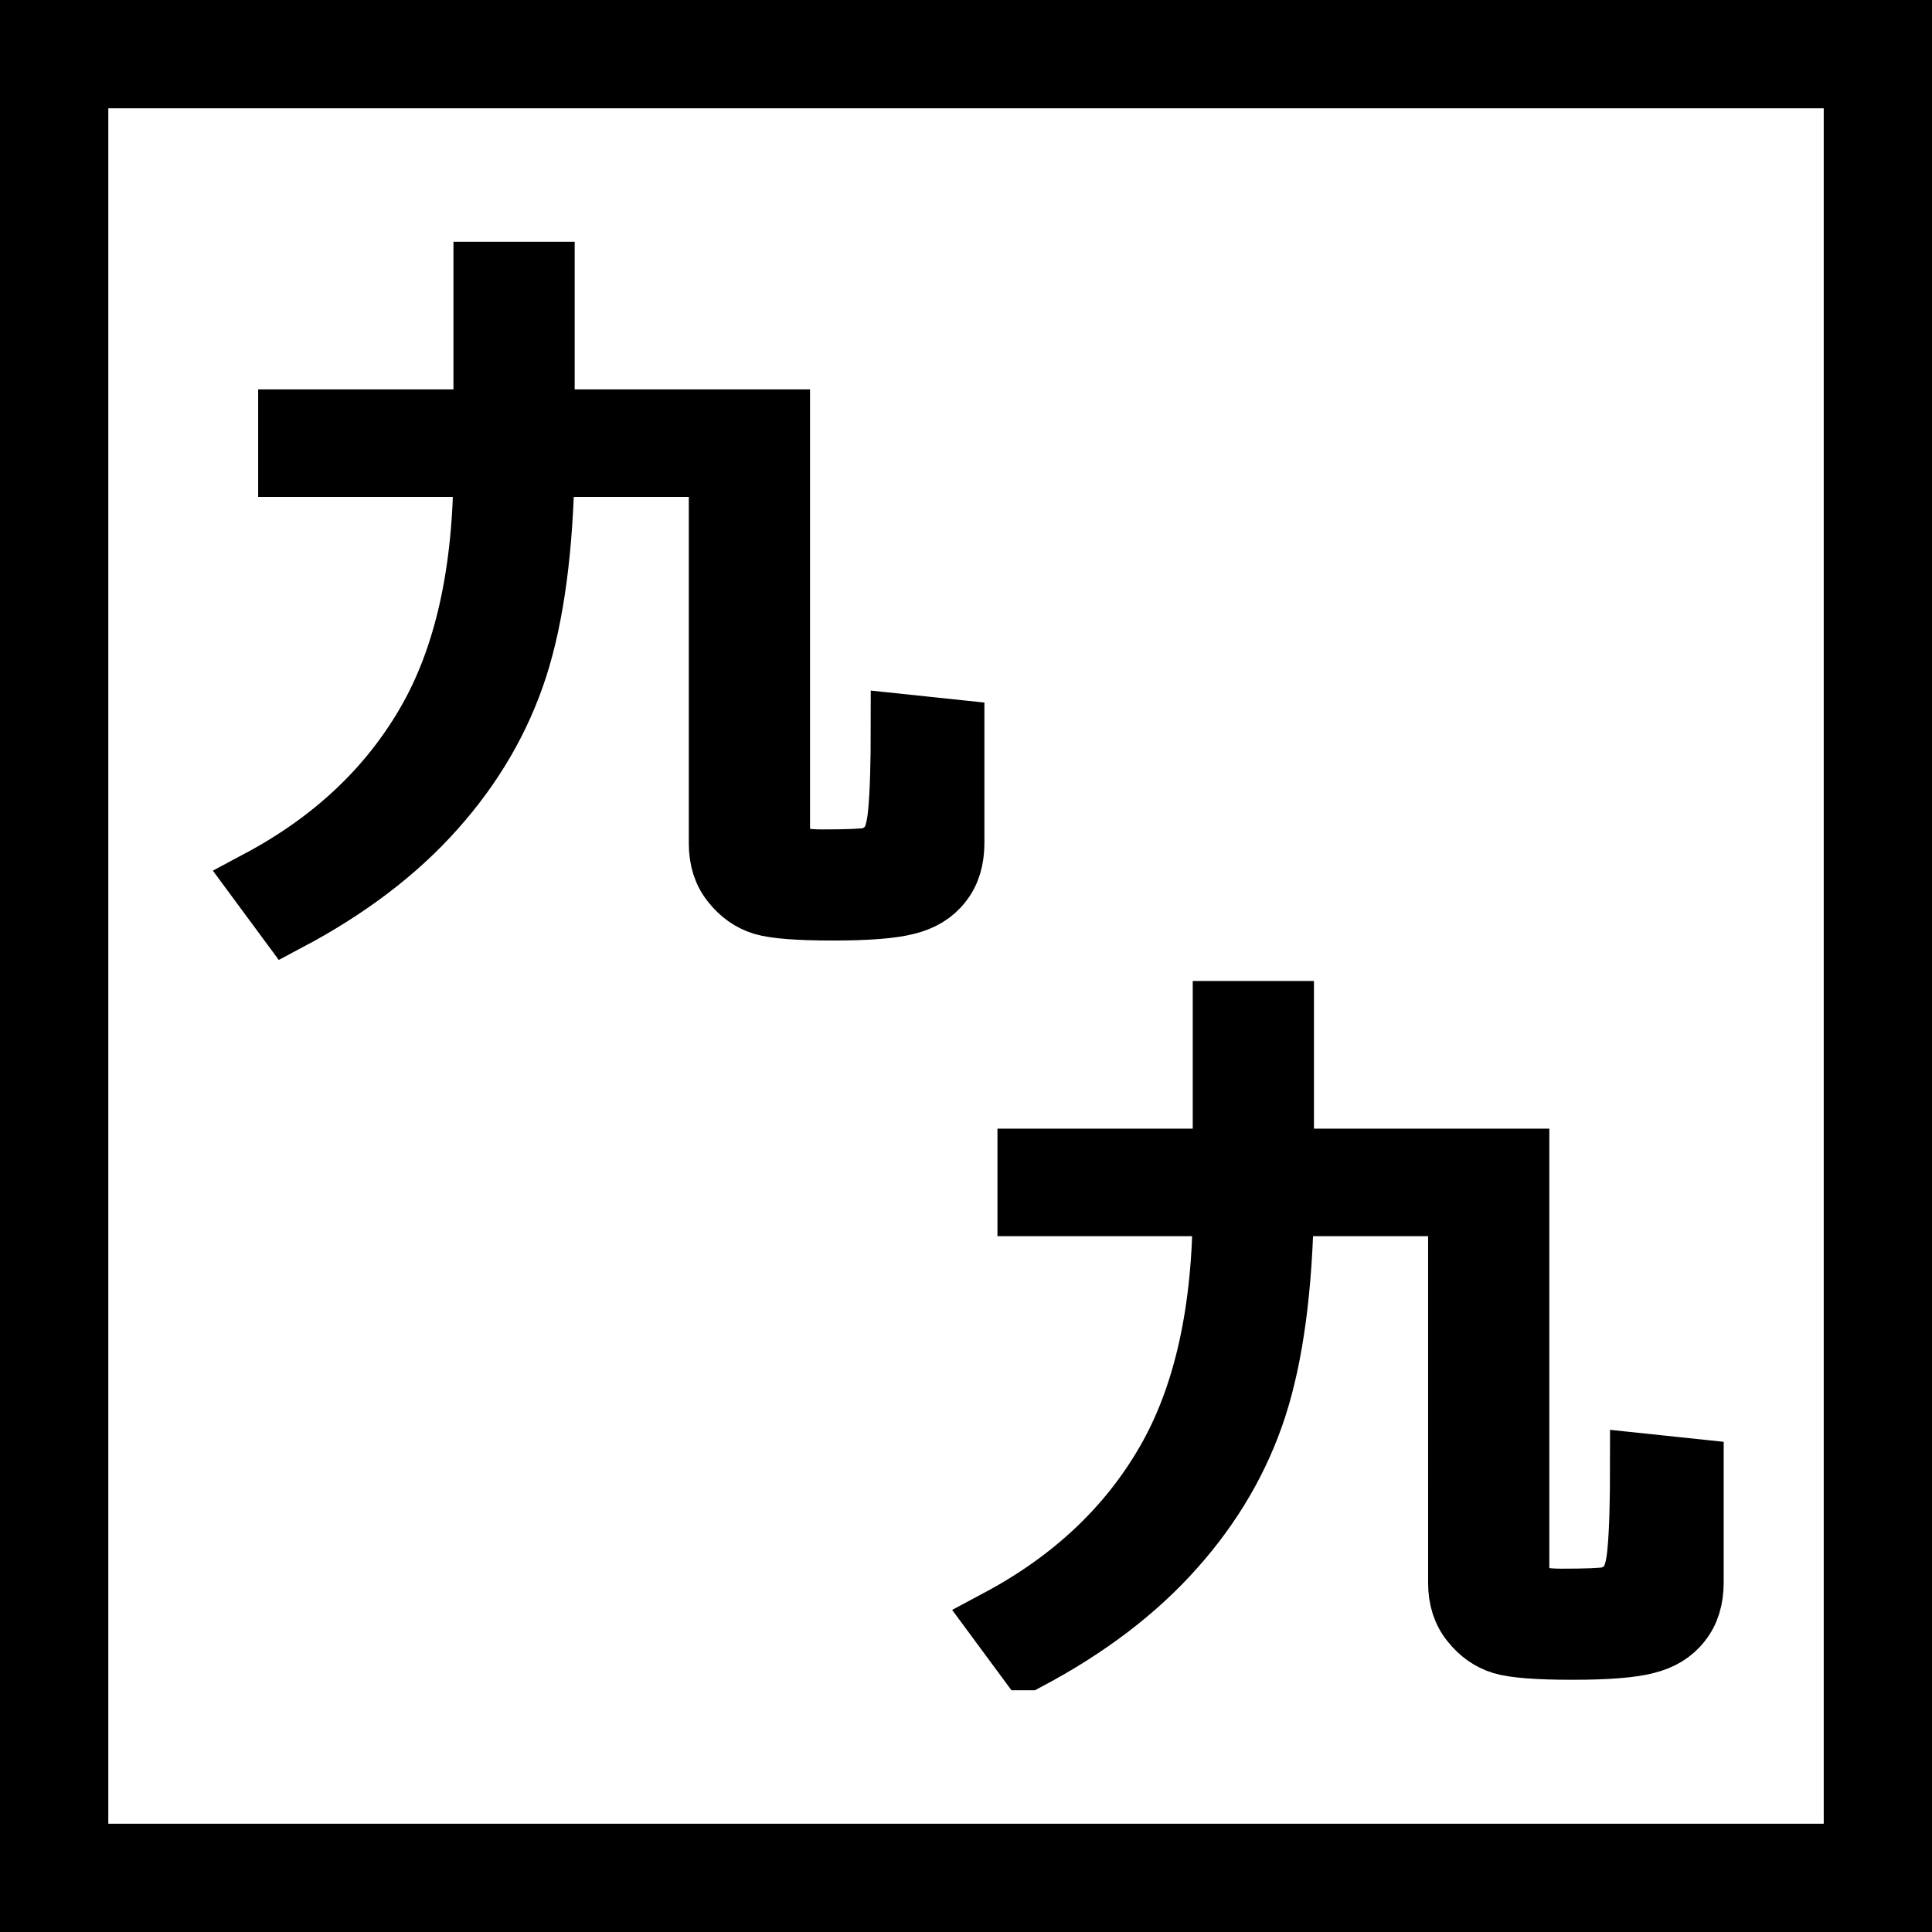 <?xml version="1.0" encoding="UTF-8" standalone="no"?>
<!-- Created with Inkscape (http://www.inkscape.org/) -->

<svg
   width="250"
   height="250"
   viewBox="0 0 66.146 66.146"
   version="1.1"
   id="svg1612"
   inkscape:version="1.2.2 (732a01da63, 2022-12-09)"
   sodipodi:docname="icon.svg"
   xmlns:inkscape="http://www.inkscape.org/namespaces/inkscape"
   xmlns:sodipodi="http://sodipodi.sourceforge.net/DTD/sodipodi-0.dtd"
   xmlns="http://www.w3.org/2000/svg"
   xmlns:svg="http://www.w3.org/2000/svg">
  <sodipodi:namedview
     id="namedview1614"
     pagecolor="#ffffff"
     bordercolor="#666666"
     borderopacity="1.0"
     inkscape:showpageshadow="2"
     inkscape:pageopacity="0.0"
     inkscape:pagecheckerboard="0"
     inkscape:deskcolor="#d1d1d1"
     inkscape:document-units="mm"
     showgrid="false"
     inkscape:zoom="1.1893044"
     inkscape:cx="-29.008553"
     inkscape:cy="96.695177"
     inkscape:window-width="1366"
     inkscape:window-height="715"
     inkscape:window-x="-8"
     inkscape:window-y="-8"
     inkscape:window-maximized="1"
     inkscape:current-layer="layer1" />
  <defs
     id="defs1609" />
  <g
     inkscape:label="Layer 1"
     inkscape:groupmode="layer"
     id="layer1">
    <rect
       style="fill:#000000;stroke:none;stroke-width:2;stroke-linecap:round;stroke-linejoin:round;stroke-dasharray:none;stroke-opacity:1;fill-opacity:1"
       id="rect1268"
       width="66.146"
       height="66.146"
       x="0"
       y="0" />
    <rect
       style="fill:#ffffff;fill-opacity:1;stroke:none;stroke-width:1.776;stroke-linecap:round;stroke-linejoin:round;stroke-dasharray:none;stroke-opacity:1"
       id="rect1268-1"
       width="58.731"
       height="58.731"
       x="3.708"
       y="3.708" />
    <g
       aria-label="九
　九"
       id="text608"
       style="font-size:25.31px;line-height:1;font-family:Meiryo;-inkscape-font-specification:Meiryo;stroke:#000000;stroke-width:2.136">
      <path
         d="M 9.857,31.491 8.881,30.169 q 3.794,-2.027 5.747,-5.401 1.965,-3.386 1.965,-8.824 H 9.907 V 14.399 H 16.593 V 9.345 h 2.014 v 5.055 h 8.058 v 14.076 q 0,0.433 0.26,0.717 0.272,0.272 1.211,0.272 1.261,0 1.607,-0.062 0.358,-0.074 0.667,-0.383 0.309,-0.321 0.383,-1.273 0.087,-0.952 0.087,-2.917 l 1.755,0.185 v 3.844 q 0,0.84 -0.42,1.359 -0.408,0.531 -1.174,0.717 -0.754,0.198 -2.521,0.198 -1.78,0 -2.398,-0.185 -0.606,-0.185 -1.038,-0.729 -0.433,-0.531 -0.433,-1.335 V 15.944 H 18.607 q -0.074,4.264 -0.927,6.908 -0.853,2.632 -2.805,4.82 -1.94,2.187 -5.018,3.819 z"
         id="path1916" />
      <path
         d="m 35.168,56.801 -0.976,-1.322 q 3.794,-2.027 5.747,-5.401 1.965,-3.386 1.965,-8.824 h -6.686 v -1.545 h 6.686 V 34.655 h 2.014 v 5.055 h 8.058 v 14.076 q 0,0.433 0.26,0.717 0.272,0.272 1.211,0.272 1.261,0 1.607,-0.062 0.358,-0.074 0.667,-0.383 0.309,-0.321 0.383,-1.273 0.087,-0.952 0.087,-2.917 l 1.755,0.185 v 3.844 q 0,0.84 -0.42,1.359 -0.408,0.531 -1.174,0.717 -0.754,0.198 -2.521,0.198 -1.78,0 -2.398,-0.185 -0.606,-0.185 -1.038,-0.729 -0.433,-0.531 -0.433,-1.335 V 41.254 H 43.918 q -0.074,4.264 -0.927,6.908 -0.853,2.632 -2.805,4.82 -1.94,2.187 -5.018,3.819 z"
         id="path1918" />
    </g>
  </g>
</svg>
